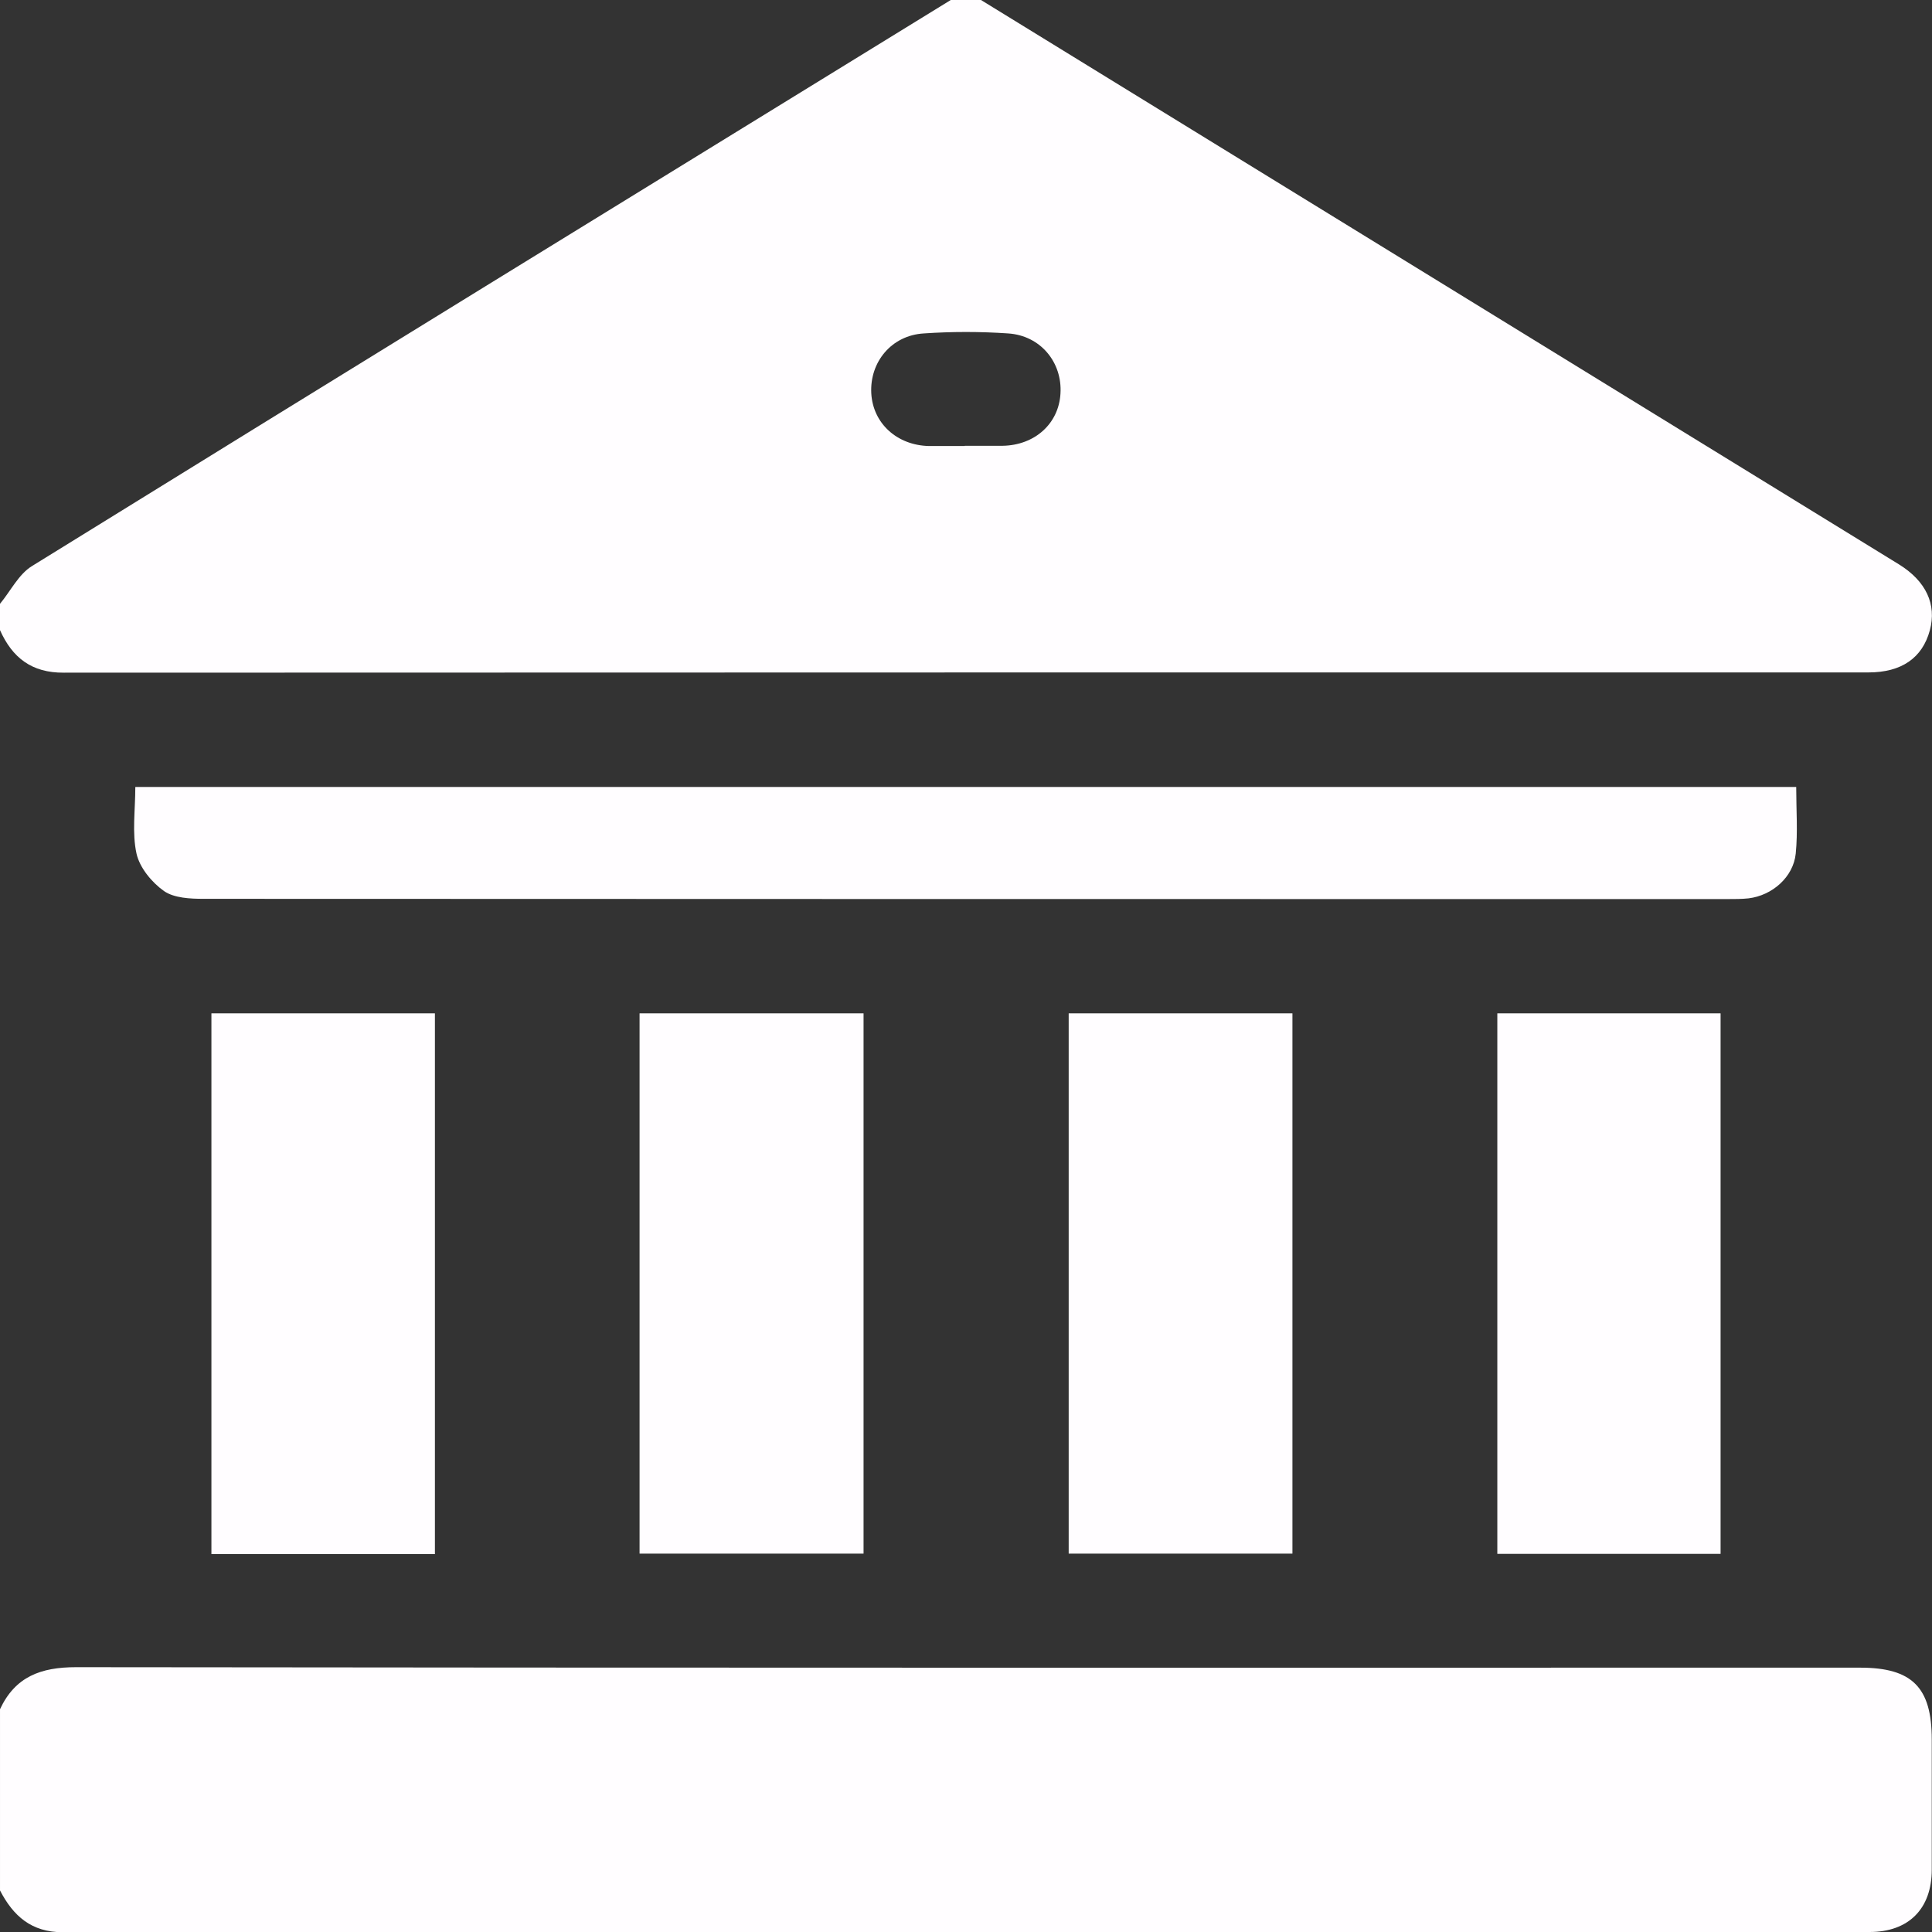<?xml version="1.0" encoding="UTF-8"?>
<svg id="Layer_2" data-name="Layer 2" xmlns="http://www.w3.org/2000/svg" width="79.96" height="79.97" viewBox="0 0 79.96 79.97">
  <rect x="0" y="0" width="79.96" height="79.97" fill="#333333" stroke="none"/>
  <defs>
    <style>
      .cls-1 {
        fill: #fffdff;
      }
    </style>
  </defs>
  <g id="Layer_1-2" data-name="Layer 1">
    <g id="THDW12">
      <g>
        <path class="cls-1" d="M40.6,0c12.66,7.78,25.32,15.57,37.98,23.35,1.14,.7,1.58,1.67,1.29,2.74-.31,1.14-1.17,1.74-2.54,1.74-24.9,0-49.8,0-74.69,.01C1.31,27.85,.51,27.22,0,26.08,0,25.71,0,25.35,0,24.99c.44-.53,.77-1.22,1.32-1.56C13.99,15.59,26.67,7.8,39.35,0c.42,0,.83,0,1.25,0Zm-.67,18.45c.52,0,1.04,0,1.56,0,1.34-.02,2.33-.92,2.4-2.16,.08-1.3-.83-2.4-2.16-2.49-1.16-.08-2.34-.08-3.5,0-1.33,.08-2.24,1.18-2.17,2.48,.07,1.24,1.06,2.15,2.39,2.18,.49,0,.99,0,1.48,0Z"/>
        <path class="cls-1" d="M0,70.74c.63-1.35,1.69-1.74,3.15-1.74,24.61,.03,49.23,.02,73.84,.02,2.15,0,2.96,.82,2.96,2.97,0,1.8,0,3.59,0,5.39,0,1.62-.96,2.58-2.57,2.58-24.93,0-49.85,0-74.78,.01-1.3,0-2.05-.67-2.6-1.73v-7.5Z"/>
        <path class="cls-1" d="M5.61,32.57H74.34c0,.95,.07,1.87-.02,2.76-.1,.97-.97,1.73-1.95,1.85-.28,.03-.57,.03-.86,.03-21.03,0-42.05,0-63.08-.01-.55,0-1.22-.03-1.64-.32-.51-.36-1.01-.97-1.14-1.55-.19-.86-.05-1.8-.05-2.75Z"/>
        <path class="cls-1" d="M26.47,41.94h9.27v22.36h-9.27v-22.36Z"/>
        <path class="cls-1" d="M44.23,41.94h9.26v22.36h-9.26v-22.36Z"/>
        <path class="cls-1" d="M18,64.32H8.75v-22.38h9.25v22.38Z"/>
        <path class="cls-1" d="M71.21,64.31h-9.24v-22.37h9.24v22.37Z"/>
      </g>
    </g>
  </g>
</svg>